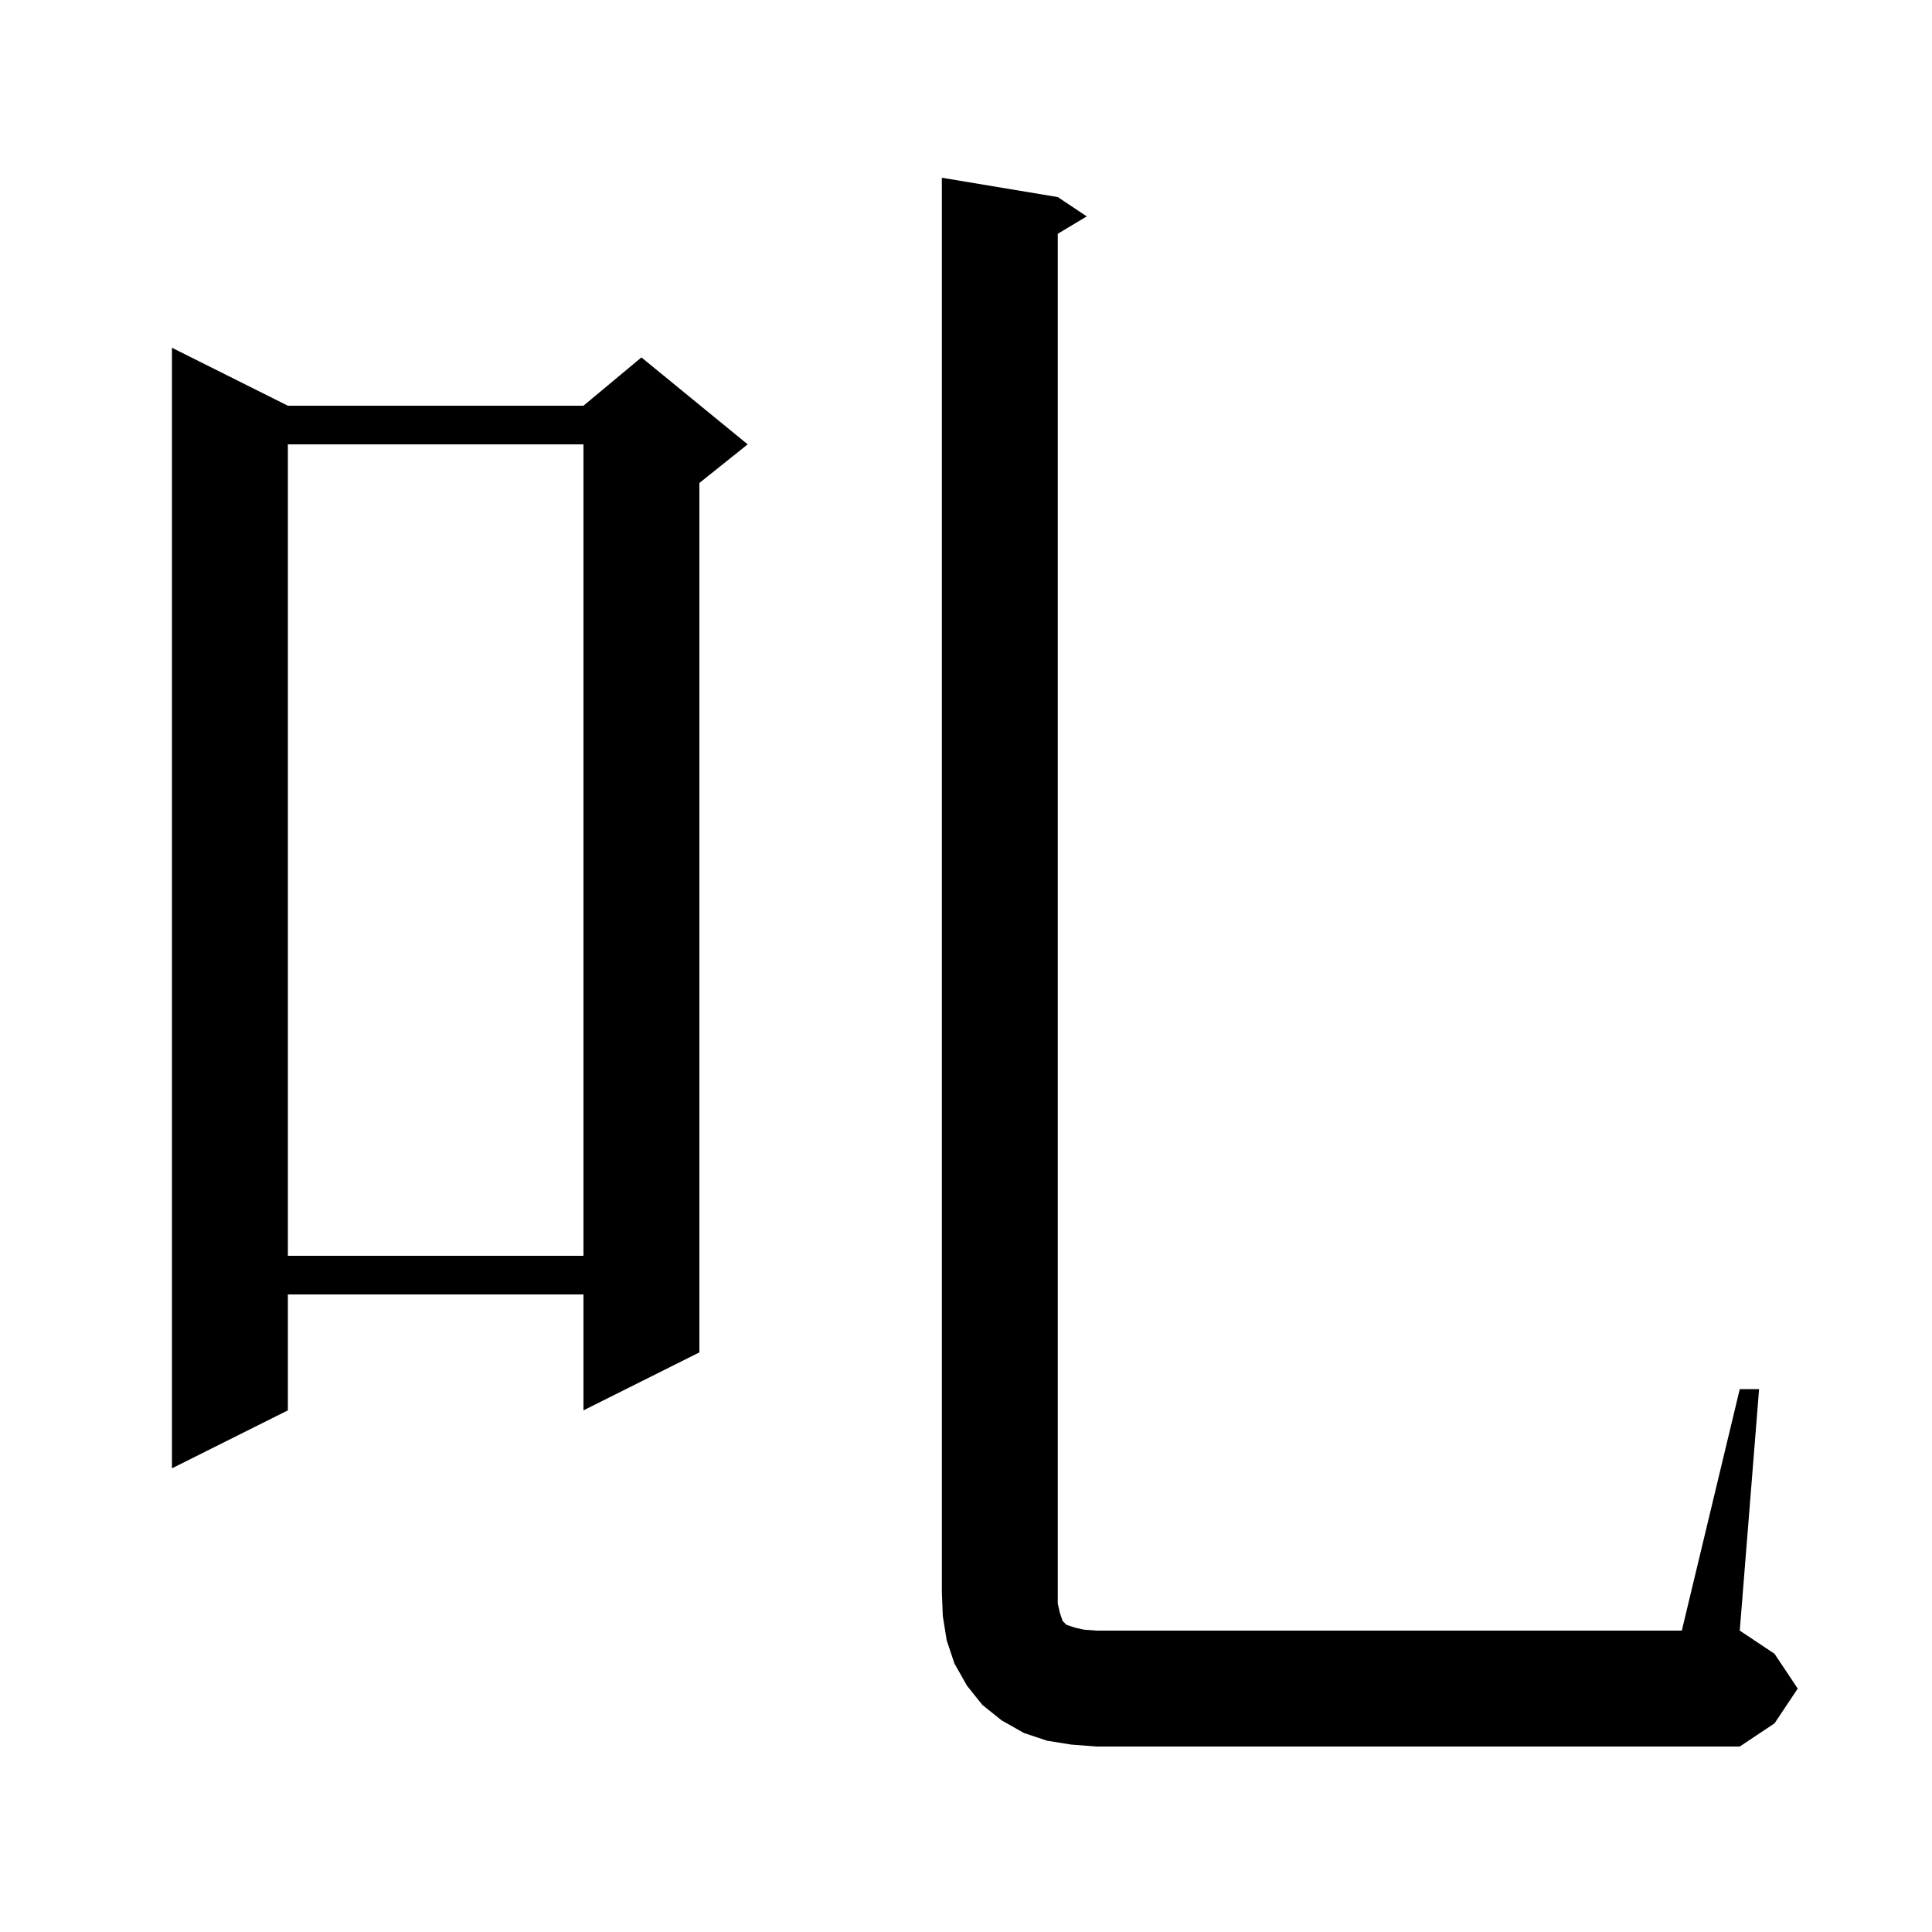 <svg xmlns="http://www.w3.org/2000/svg" xmlns:xlink="http://www.w3.org/1999/xlink" version="1.1" baseProfile="full" viewBox="0 0 200 200" width="200" height="200"><g fill="currentColor"><path d="M 110.9 180.6 L 108.4 180.2 L 106.0 179.4 L 103.7 178.1 L 101.7 176.5 L 100.1 174.5 L 98.8 172.2 L 98.0 169.8 L 97.6 167.3 L 97.5 164.8 L 97.5 18.4 L 109.5 20.4 L 112.5 22.4 L 109.5 24.2 L 109.5 166.0 L 109.7 166.9 L 110.0 167.8 L 110.4 168.2 L 111.3 168.5 L 112.2 168.7 L 113.5 168.8 L 174.1 168.8 L 180.1 143.8 L 182.1 143.8 L 180.1 168.8 L 183.7 171.2 L 186.1 174.8 L 183.7 178.4 L 180.1 180.8 L 113.5 180.8 Z M 29.8 42.0 L 60.4 42.0 L 66.4 37.0 L 77.4 46.0 L 72.4 50.0 L 72.4 140.0 L 60.4 146.0 L 60.4 134.0 L 29.8 134.0 L 29.8 146.0 L 17.8 152.0 L 17.8 36.0 Z M 29.8 46.0 L 29.8 130.0 L 60.4 130.0 L 60.4 46.0 Z "/></g></svg>